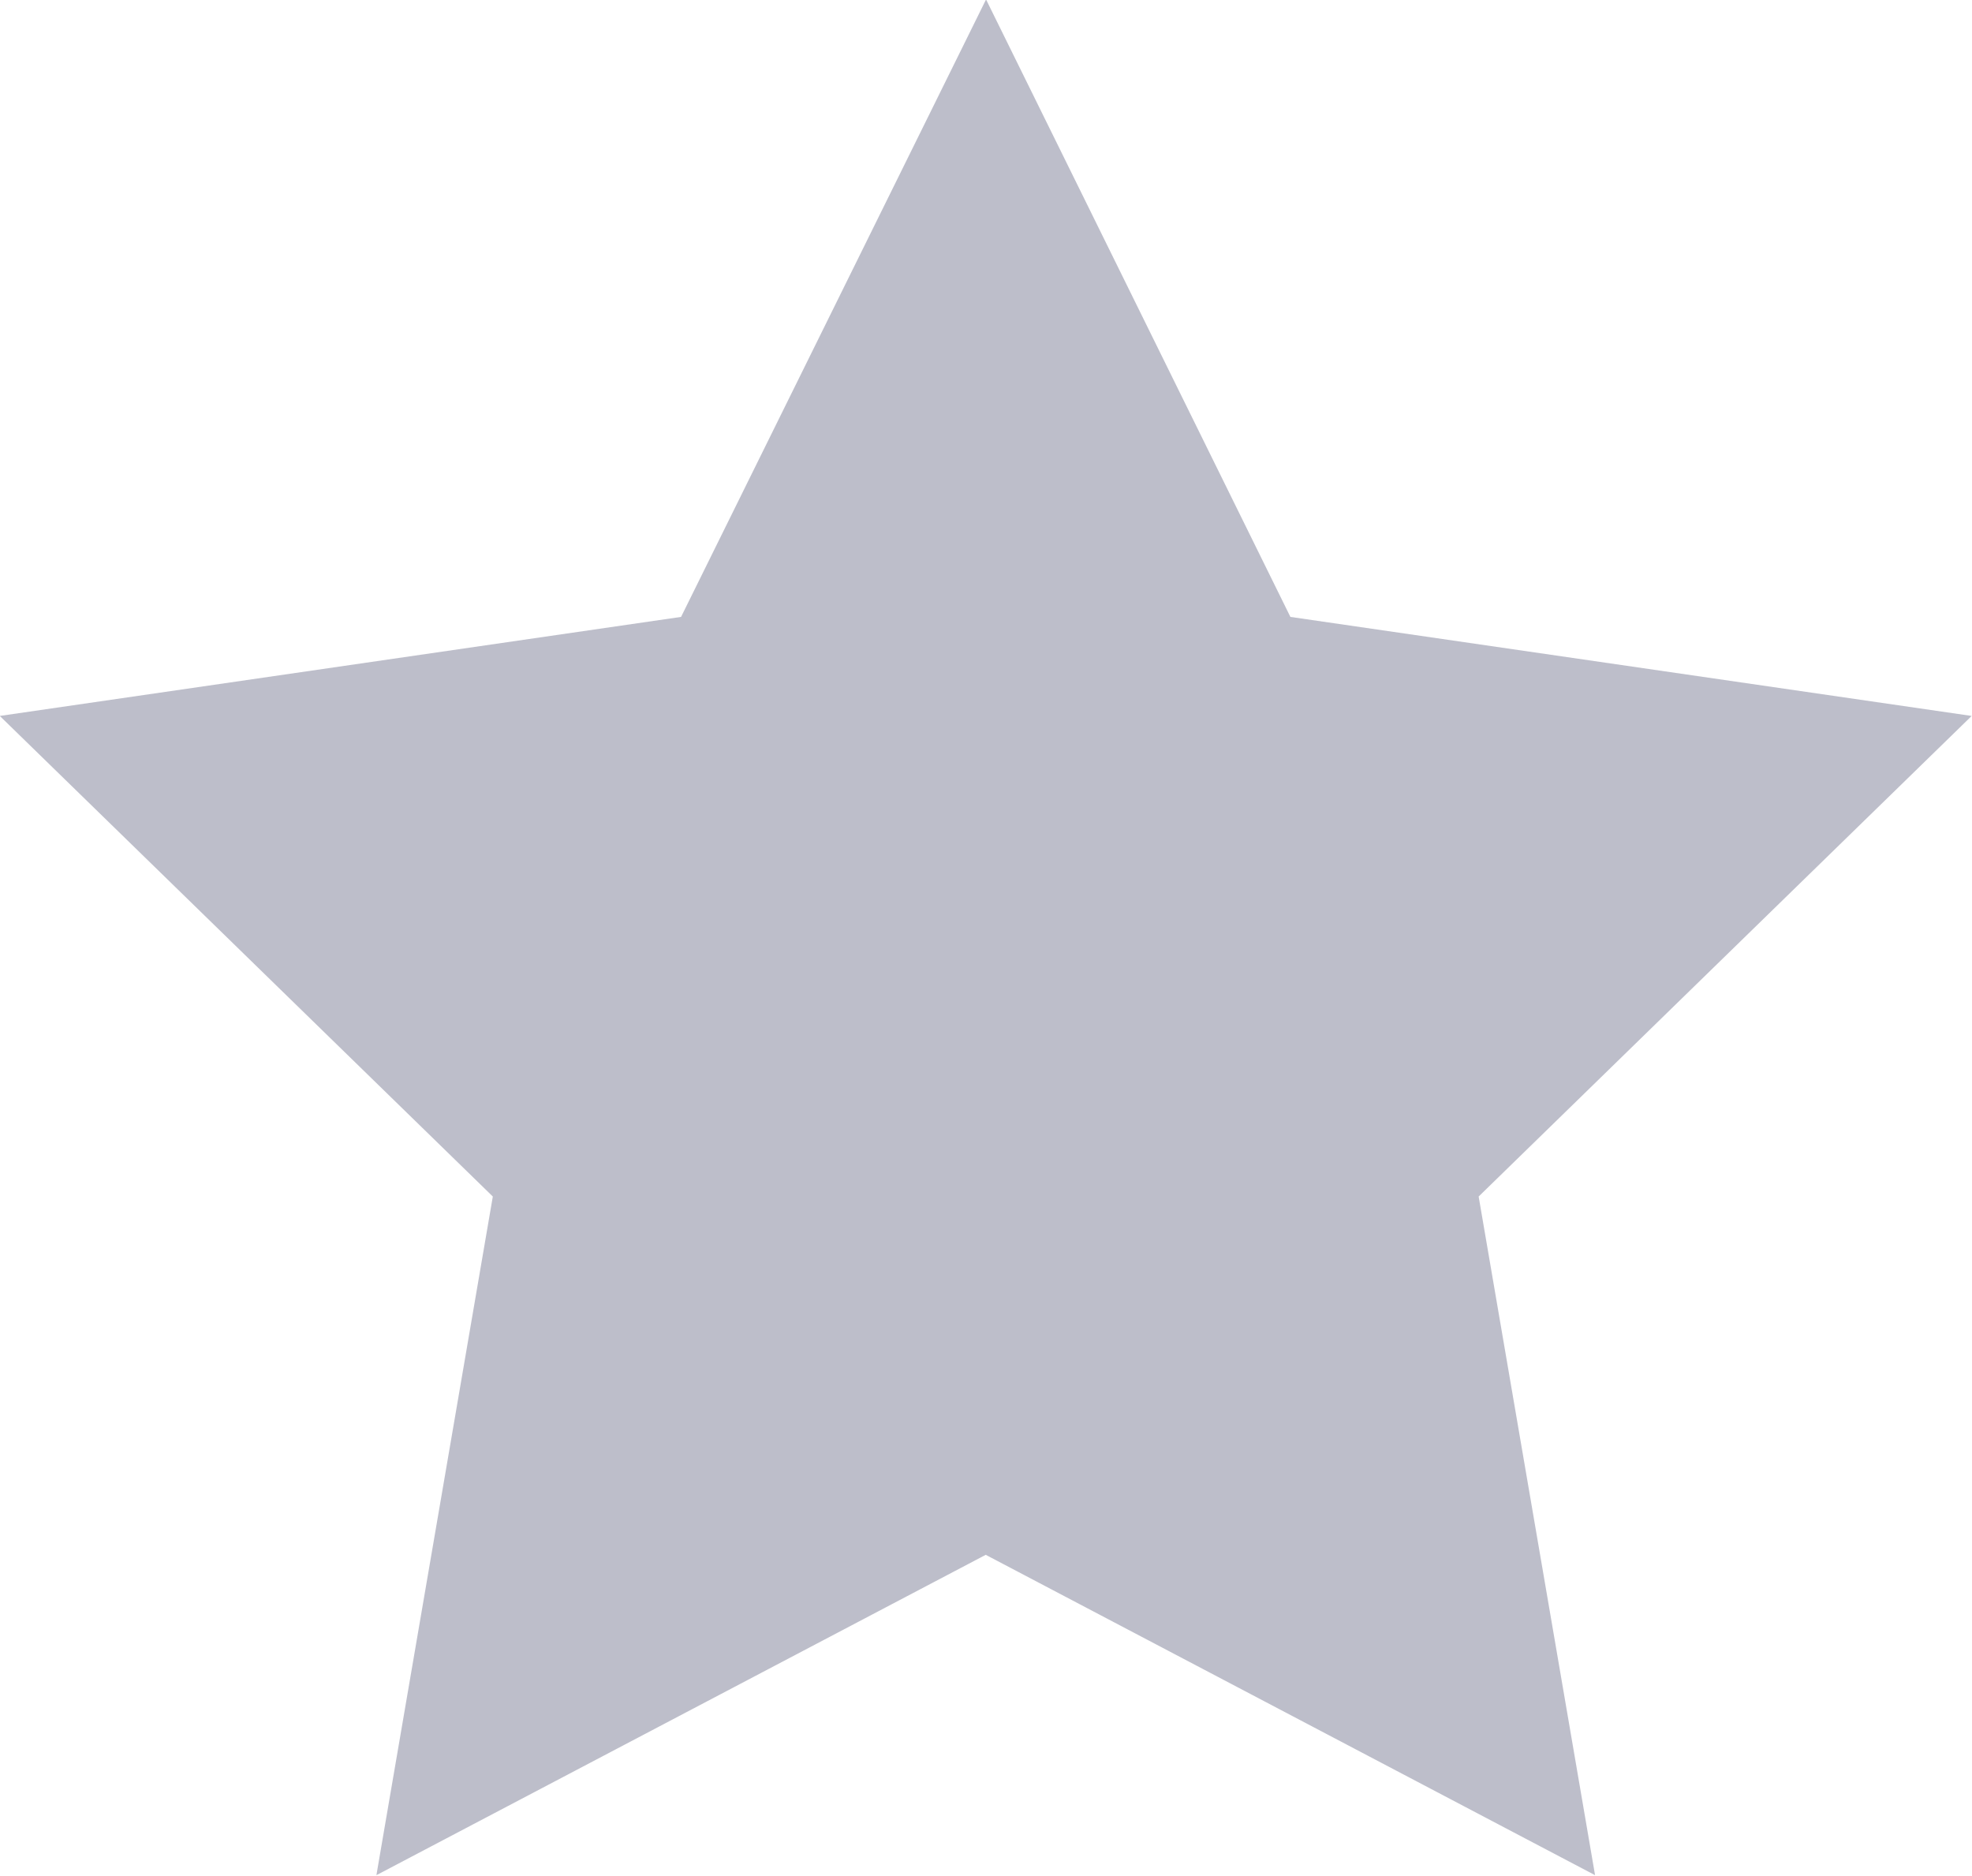 <svg xmlns="http://www.w3.org/2000/svg" width="18.143" height="17.255" viewBox="0 0 18.143 17.255">
  <path id="패스_1603" data-name="패스 1603" d="M1478.989-20.8l2.8,5.68,6.268.911-4.536,4.421,1.071,6.243-5.606-2.947-5.606,2.947,1.071-6.243-4.536-4.421,6.268-.911Z" transform="translate(-1469.917 20.795)" fill="#bdbeca"/>
</svg>

